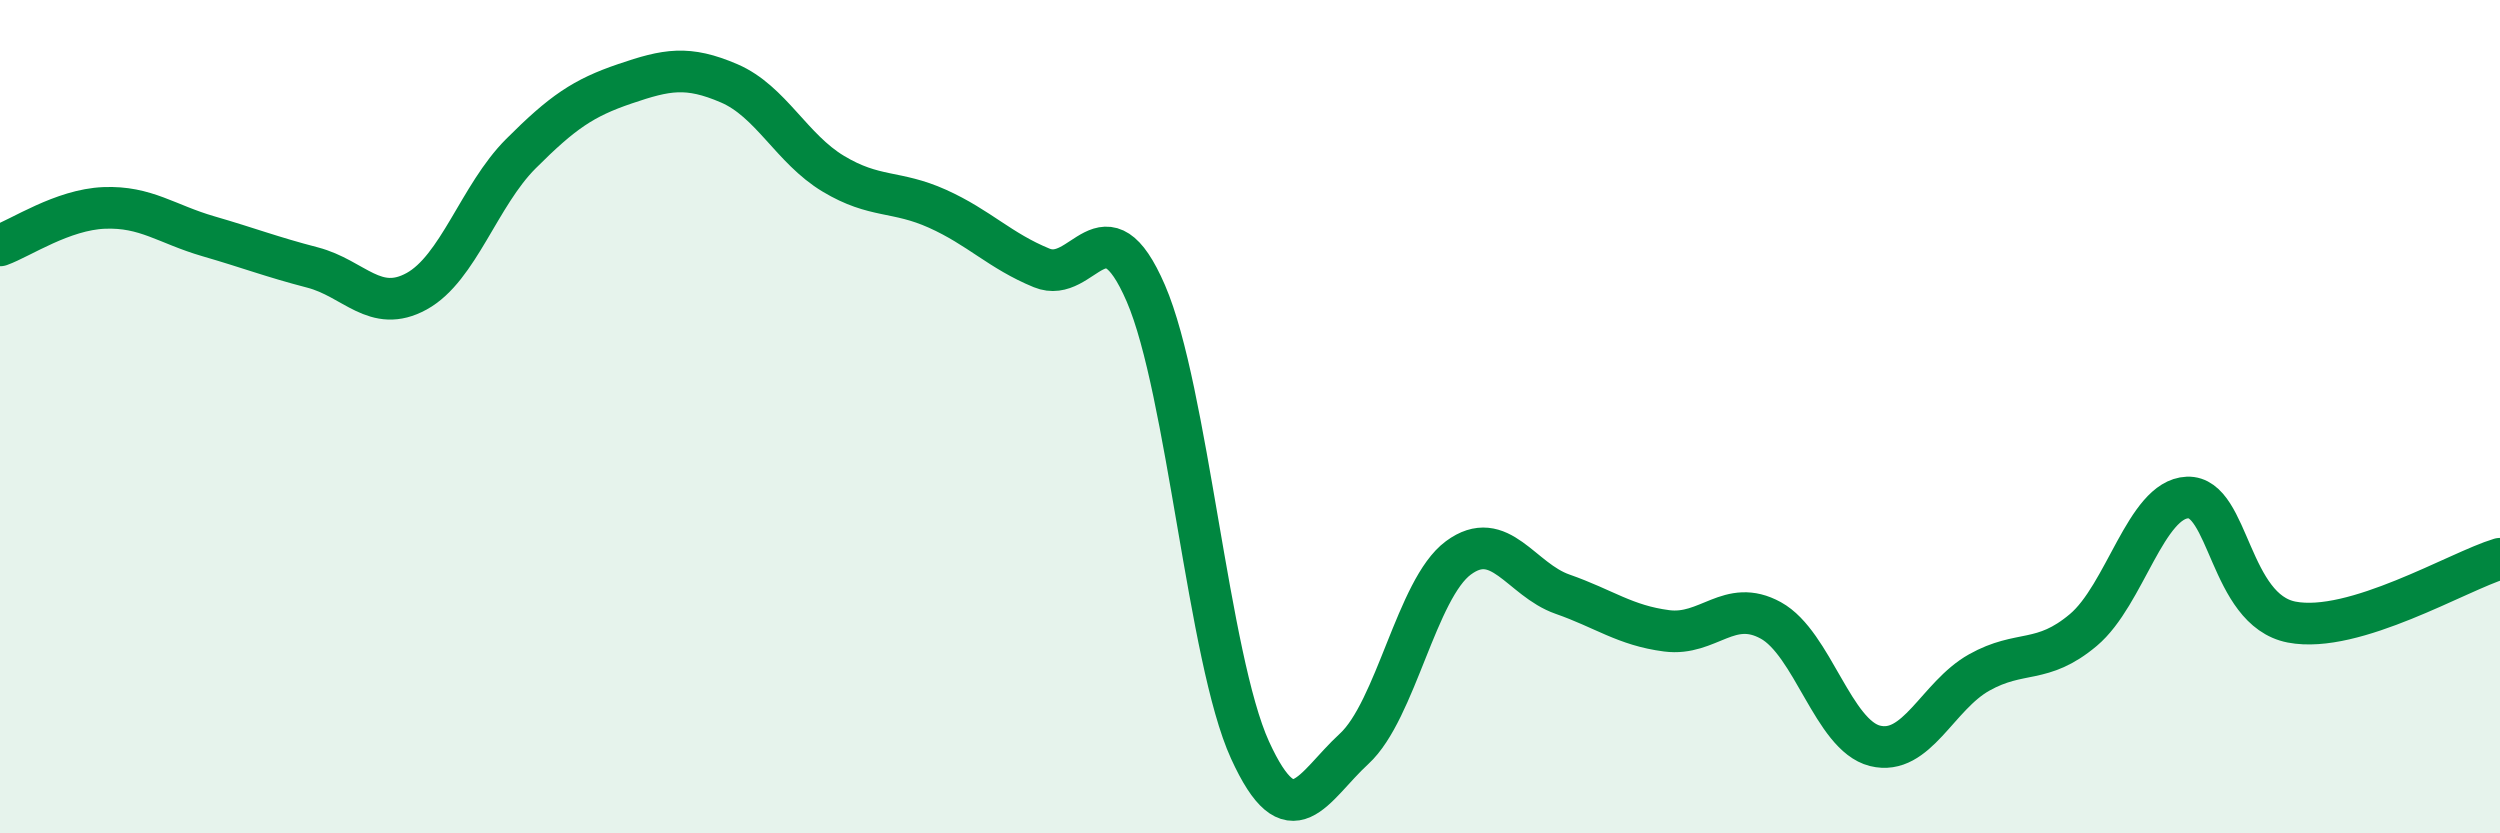 
    <svg width="60" height="20" viewBox="0 0 60 20" xmlns="http://www.w3.org/2000/svg">
      <path
        d="M 0,5.89 C 0.5,5.71 1.5,5.03 2.5,4.99 C 3.5,4.95 4,5.38 5,5.67 C 6,5.96 6.5,6.16 7.5,6.42 C 8.5,6.68 9,7.54 10,6.99 C 11,6.44 11.5,4.69 12.5,3.69 C 13.5,2.69 14,2.35 15,2.01 C 16,1.67 16.5,1.57 17.5,2 C 18.5,2.43 19,3.57 20,4.17 C 21,4.77 21.5,4.56 22.5,5.01 C 23.5,5.46 24,6.02 25,6.43 C 26,6.84 26.5,4.73 27.5,7.04 C 28.5,9.35 29,15.81 30,18 C 31,20.19 31.5,18.89 32.5,17.97 C 33.5,17.05 34,14.13 35,13.39 C 36,12.65 36.5,13.91 37.5,14.26 C 38.5,14.61 39,15.01 40,15.14 C 41,15.27 41.5,14.34 42.5,14.89 C 43.5,15.44 44,17.65 45,17.9 C 46,18.15 46.5,16.7 47.5,16.14 C 48.5,15.58 49,15.96 50,15.12 C 51,14.28 51.5,11.98 52.5,11.94 C 53.5,11.9 53.5,14.64 55,14.93 C 56.5,15.22 59,13.71 60,13.41L60 20L0 20Z"
        fill="#008740"
        opacity="0.1"
        stroke-linecap="round"
        stroke-linejoin="round"
      />
      <path
        d="M 0,5.89 C 0.5,5.71 1.5,5.03 2.5,4.99 C 3.5,4.95 4,5.38 5,5.67 C 6,5.96 6.5,6.16 7.5,6.42 C 8.5,6.68 9,7.54 10,6.99 C 11,6.44 11.5,4.69 12.5,3.69 C 13.5,2.69 14,2.35 15,2.01 C 16,1.67 16.5,1.57 17.5,2 C 18.5,2.43 19,3.57 20,4.17 C 21,4.77 21.5,4.56 22.5,5.01 C 23.5,5.46 24,6.02 25,6.43 C 26,6.84 26.5,4.73 27.5,7.04 C 28.5,9.35 29,15.81 30,18 C 31,20.19 31.5,18.89 32.5,17.97 C 33.5,17.05 34,14.13 35,13.39 C 36,12.65 36.5,13.91 37.5,14.26 C 38.5,14.61 39,15.01 40,15.14 C 41,15.27 41.5,14.34 42.5,14.89 C 43.5,15.44 44,17.65 45,17.9 C 46,18.15 46.5,16.7 47.5,16.14 C 48.5,15.58 49,15.96 50,15.12 C 51,14.28 51.5,11.98 52.5,11.94 C 53.5,11.9 53.5,14.64 55,14.93 C 56.5,15.22 59,13.71 60,13.41"
        stroke="#008740"
        stroke-width="1"
        fill="none"
        stroke-linecap="round"
        stroke-linejoin="round"
      />
    </svg>
  